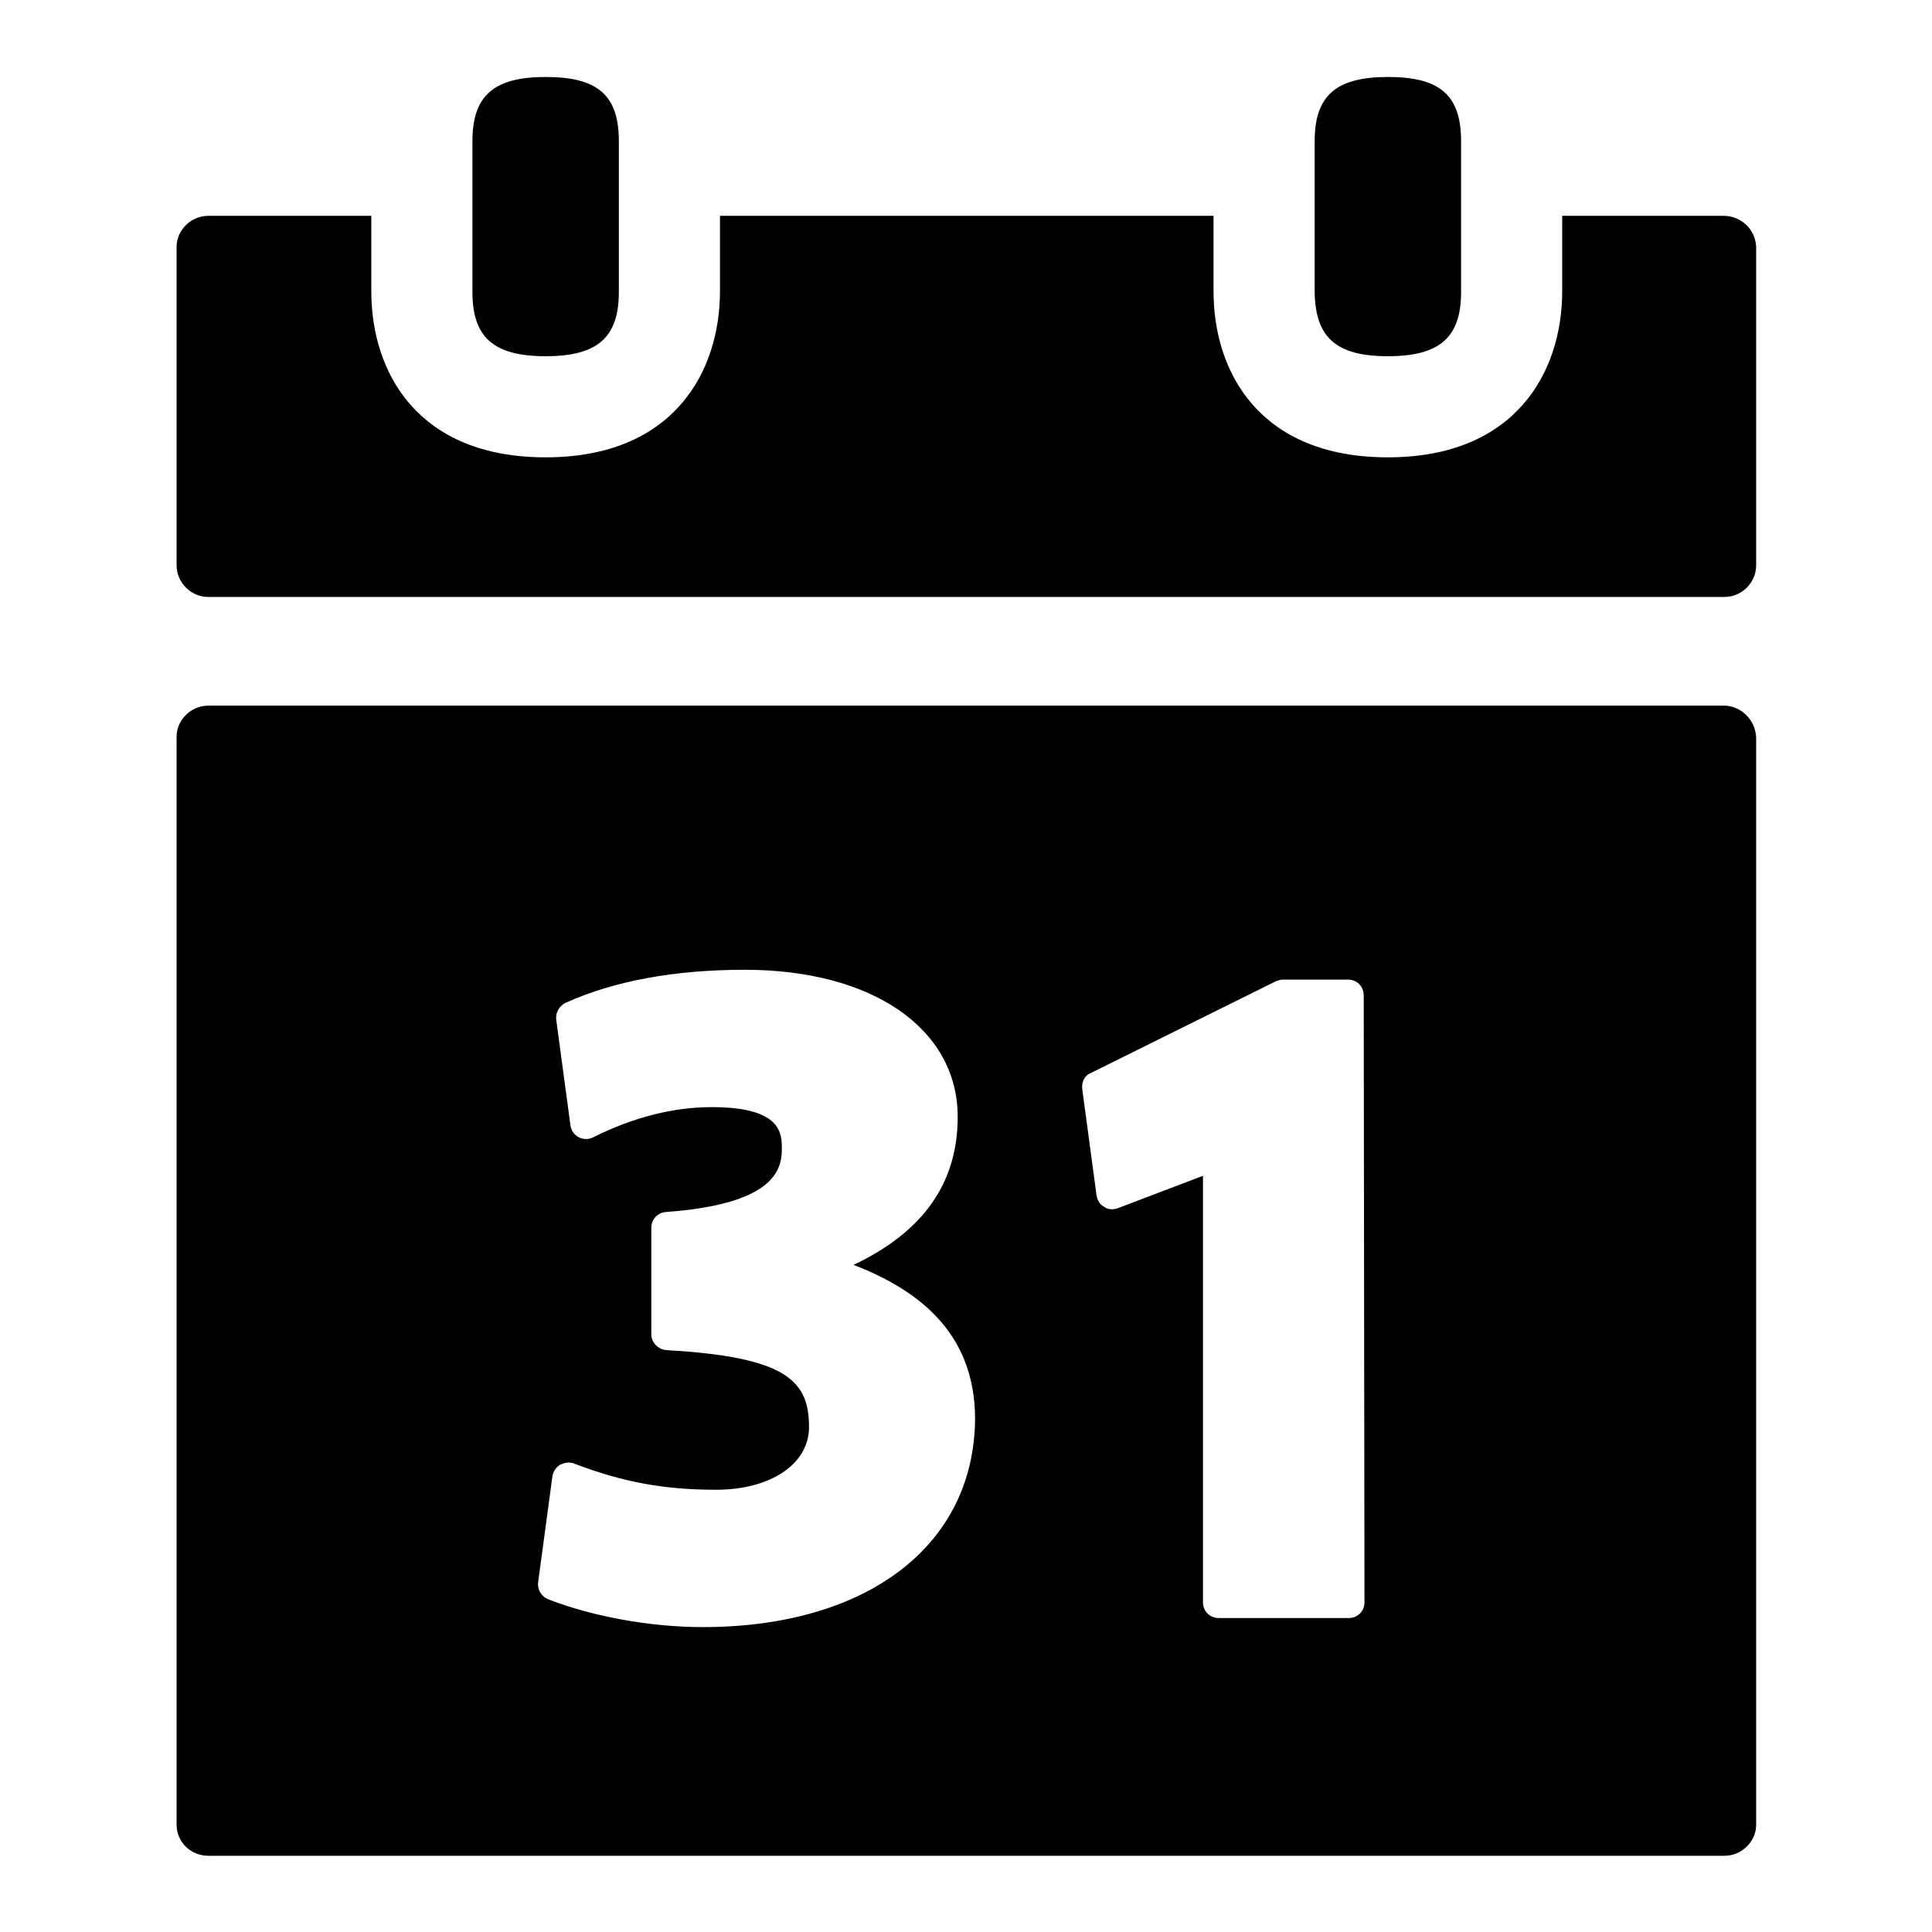 <?xml version="1.0" encoding="utf-8"?>
<!-- Svg Vector Icons : http://www.onlinewebfonts.com/icon -->
<!DOCTYPE svg PUBLIC "-//W3C//DTD SVG 1.1//EN" "http://www.w3.org/Graphics/SVG/1.1/DTD/svg11.dtd">
<svg version="1.1" xmlns="http://www.w3.org/2000/svg" xmlns:xlink="http://www.w3.org/1999/xlink" x="0px" y="0px" viewBox="0 0 256 256" enable-background="new 0 0 256 256" xml:space="preserve">
<g><g><path fill="#000000" d="M228.4,93.5H27.6c-2.3,0-4.2,1.9-4.2,4.1v144.2c0,2.3,1.9,4.1,4.2,4.1h200.9c2.3,0,4.2-1.9,4.2-4.1V97.7C232.6,95.4,230.7,93.5,228.4,93.5z M93.1,215.6c-6.9,0-14.6-1.4-20.5-3.7c-0.9-0.4-1.4-1.3-1.3-2.2l1.9-14.1c0.1-0.6,0.5-1.2,1-1.5c0.6-0.3,1.2-0.4,1.8-0.2c6.5,2.5,12,3.5,18.9,3.5c7.2,0,12.3-3.4,12.3-8.3c0-6.1-2.9-9.3-18.9-10.2c-1.1-0.1-2-1-2-2.1v-14.1c0-1.1,0.8-2,1.9-2.1c13.8-1,15.4-5.2,15.4-8.3c0-2.1,0-5.6-9.3-5.6c-5,0-10.3,1.3-15.7,4c-0.6,0.3-1.3,0.3-1.9,0c-0.6-0.3-1-0.9-1.1-1.5l-1.9-14.1c-0.1-0.9,0.4-1.8,1.2-2.2c6.4-2.9,14.4-4.4,23.8-4.4c16.9,0,28.2,7.8,28.2,19.5c0,8.7-4.5,15.2-13.8,19.6c8,3.1,16.1,8.6,16.1,20.4C129.1,204.7,115,215.6,93.1,215.6z M180.8,212.3c0,1.2-0.9,2.1-2.1,2.1h-17.2c-1.2,0-2.1-0.9-2.1-2.1v-56.5l-11.3,4.3c-0.6,0.2-1.3,0.2-1.8-0.2c-0.6-0.3-0.9-0.9-1-1.5l-1.9-14.1c-0.1-0.9,0.3-1.8,1.1-2.1l24.6-12.2c0.3-0.1,0.6-0.2,0.9-0.2h8.6c1.2,0,2.1,0.9,2.1,2.1L180.8,212.3L180.8,212.3z"/><path fill="#000000" d="M228.4,28.6H207v10c0,10.6-6.1,22-23.1,22s-23.1-11.3-23.1-22v-10H95.4v10c0,10.6-6.1,22-23.1,22c-17,0-23.1-11.3-23.1-22v-10H27.6c-2.3,0-4.2,1.9-4.2,4.1v42.2c0,2.3,1.9,4.2,4.2,4.2h200.9c2.3,0,4.2-1.9,4.2-4.2V32.7C232.6,30.4,230.7,28.6,228.4,28.6z"/><path fill="#000000" d="M72.3,47.2c6.9,0,9.7-2.5,9.7-8.5v-10v-10c0-6.1-2.8-8.5-9.7-8.5s-9.7,2.5-9.7,8.5v10v10C62.6,44.7,65.4,47.2,72.3,47.2z"/><path fill="#000000" d="M183.9,47.2c6.9,0,9.7-2.5,9.7-8.5v-10v-10c0-6.1-2.8-8.5-9.7-8.5c-6.9,0-9.7,2.5-9.7,8.5v10v10C174.3,44.7,177,47.2,183.9,47.2z"/></g></g>
</svg>